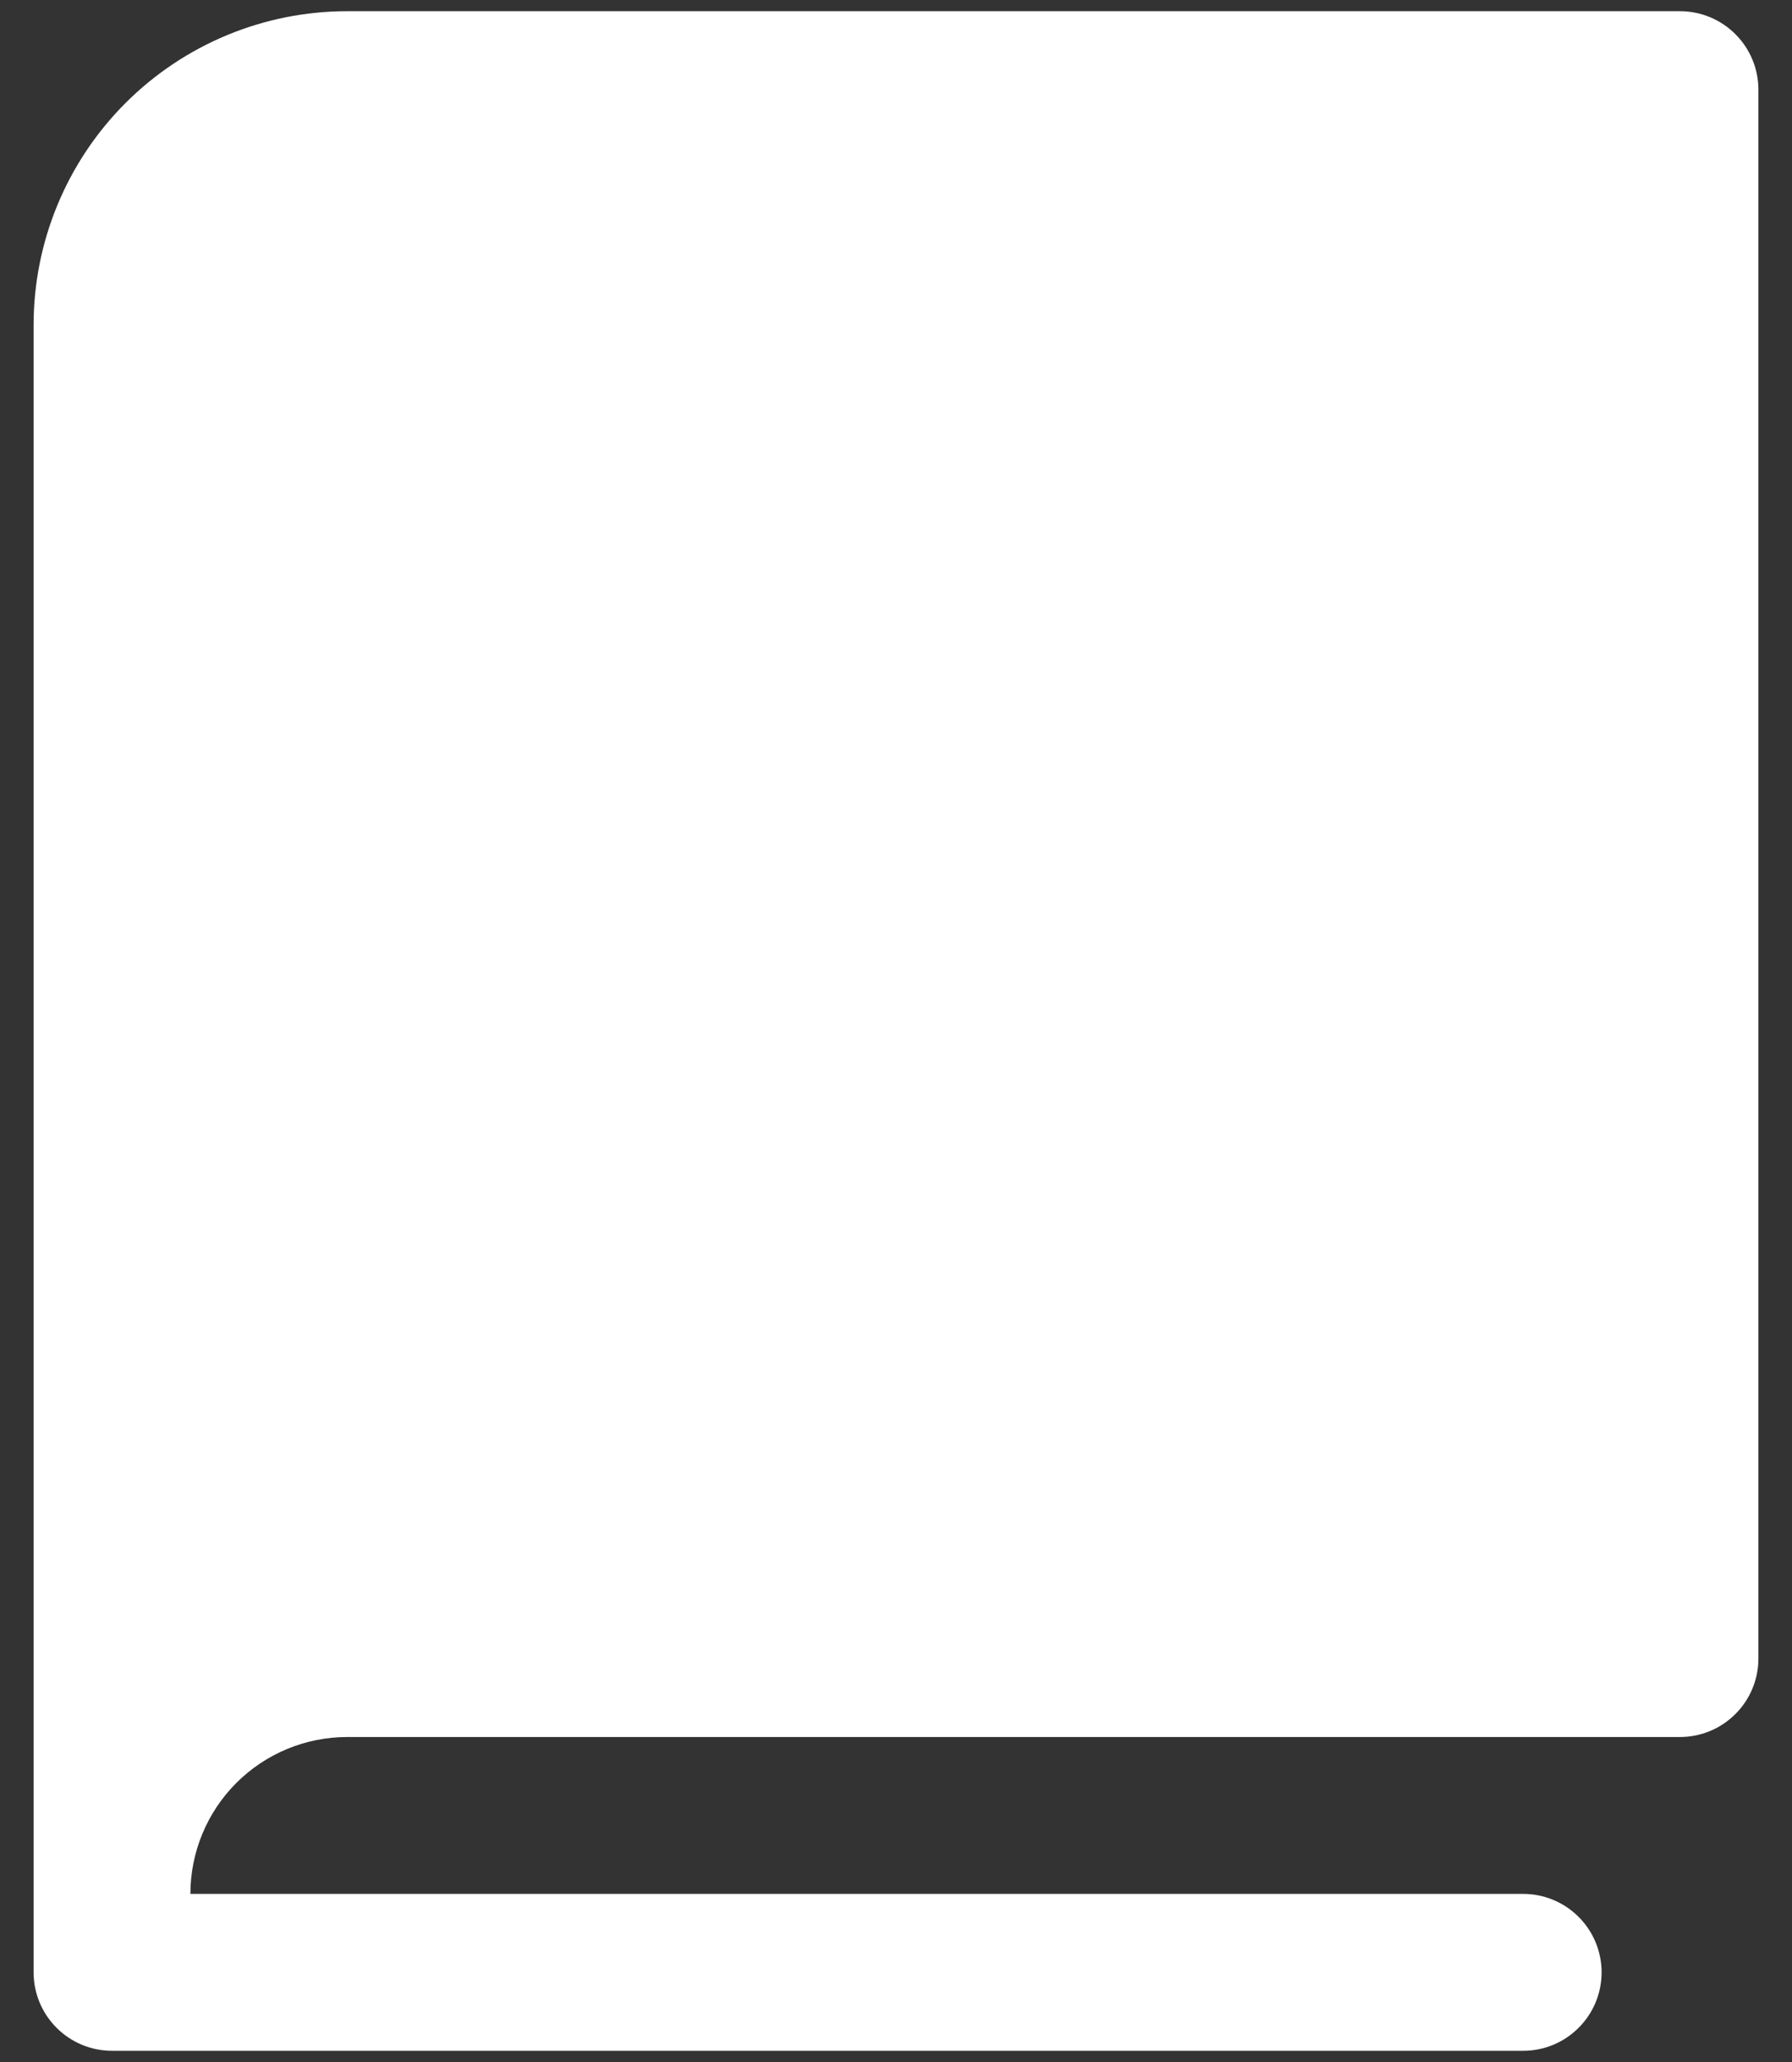<svg width="40" height="46" viewBox="0 0 40 46" fill="none" xmlns="http://www.w3.org/2000/svg">
<rect x="0" y="0" width="40" height="46" fill="#333333" stroke="none"/>
<path d="M39.25 2V37C39.25 37.464 39.066 37.909 38.737 38.237C38.409 38.566 37.964 38.75 37.5 38.75H7.75C6.822 38.75 5.931 39.119 5.275 39.775C4.619 40.431 4.25 41.322 4.25 42.25H34C34.464 42.25 34.909 42.434 35.237 42.763C35.566 43.091 35.75 43.536 35.75 44C35.75 44.464 35.566 44.909 35.237 45.237C34.909 45.566 34.464 45.75 34 45.75H2.5C2.036 45.75 1.591 45.566 1.263 45.237C0.934 44.909 0.75 44.464 0.75 44V7.25C0.75 5.393 1.488 3.613 2.8 2.3C4.113 0.987 5.893 0.25 7.75 0.25H37.5C37.964 0.25 38.409 0.434 38.737 0.763C39.066 1.091 39.25 1.536 39.25 2Z" fill="white"/>
</svg>
